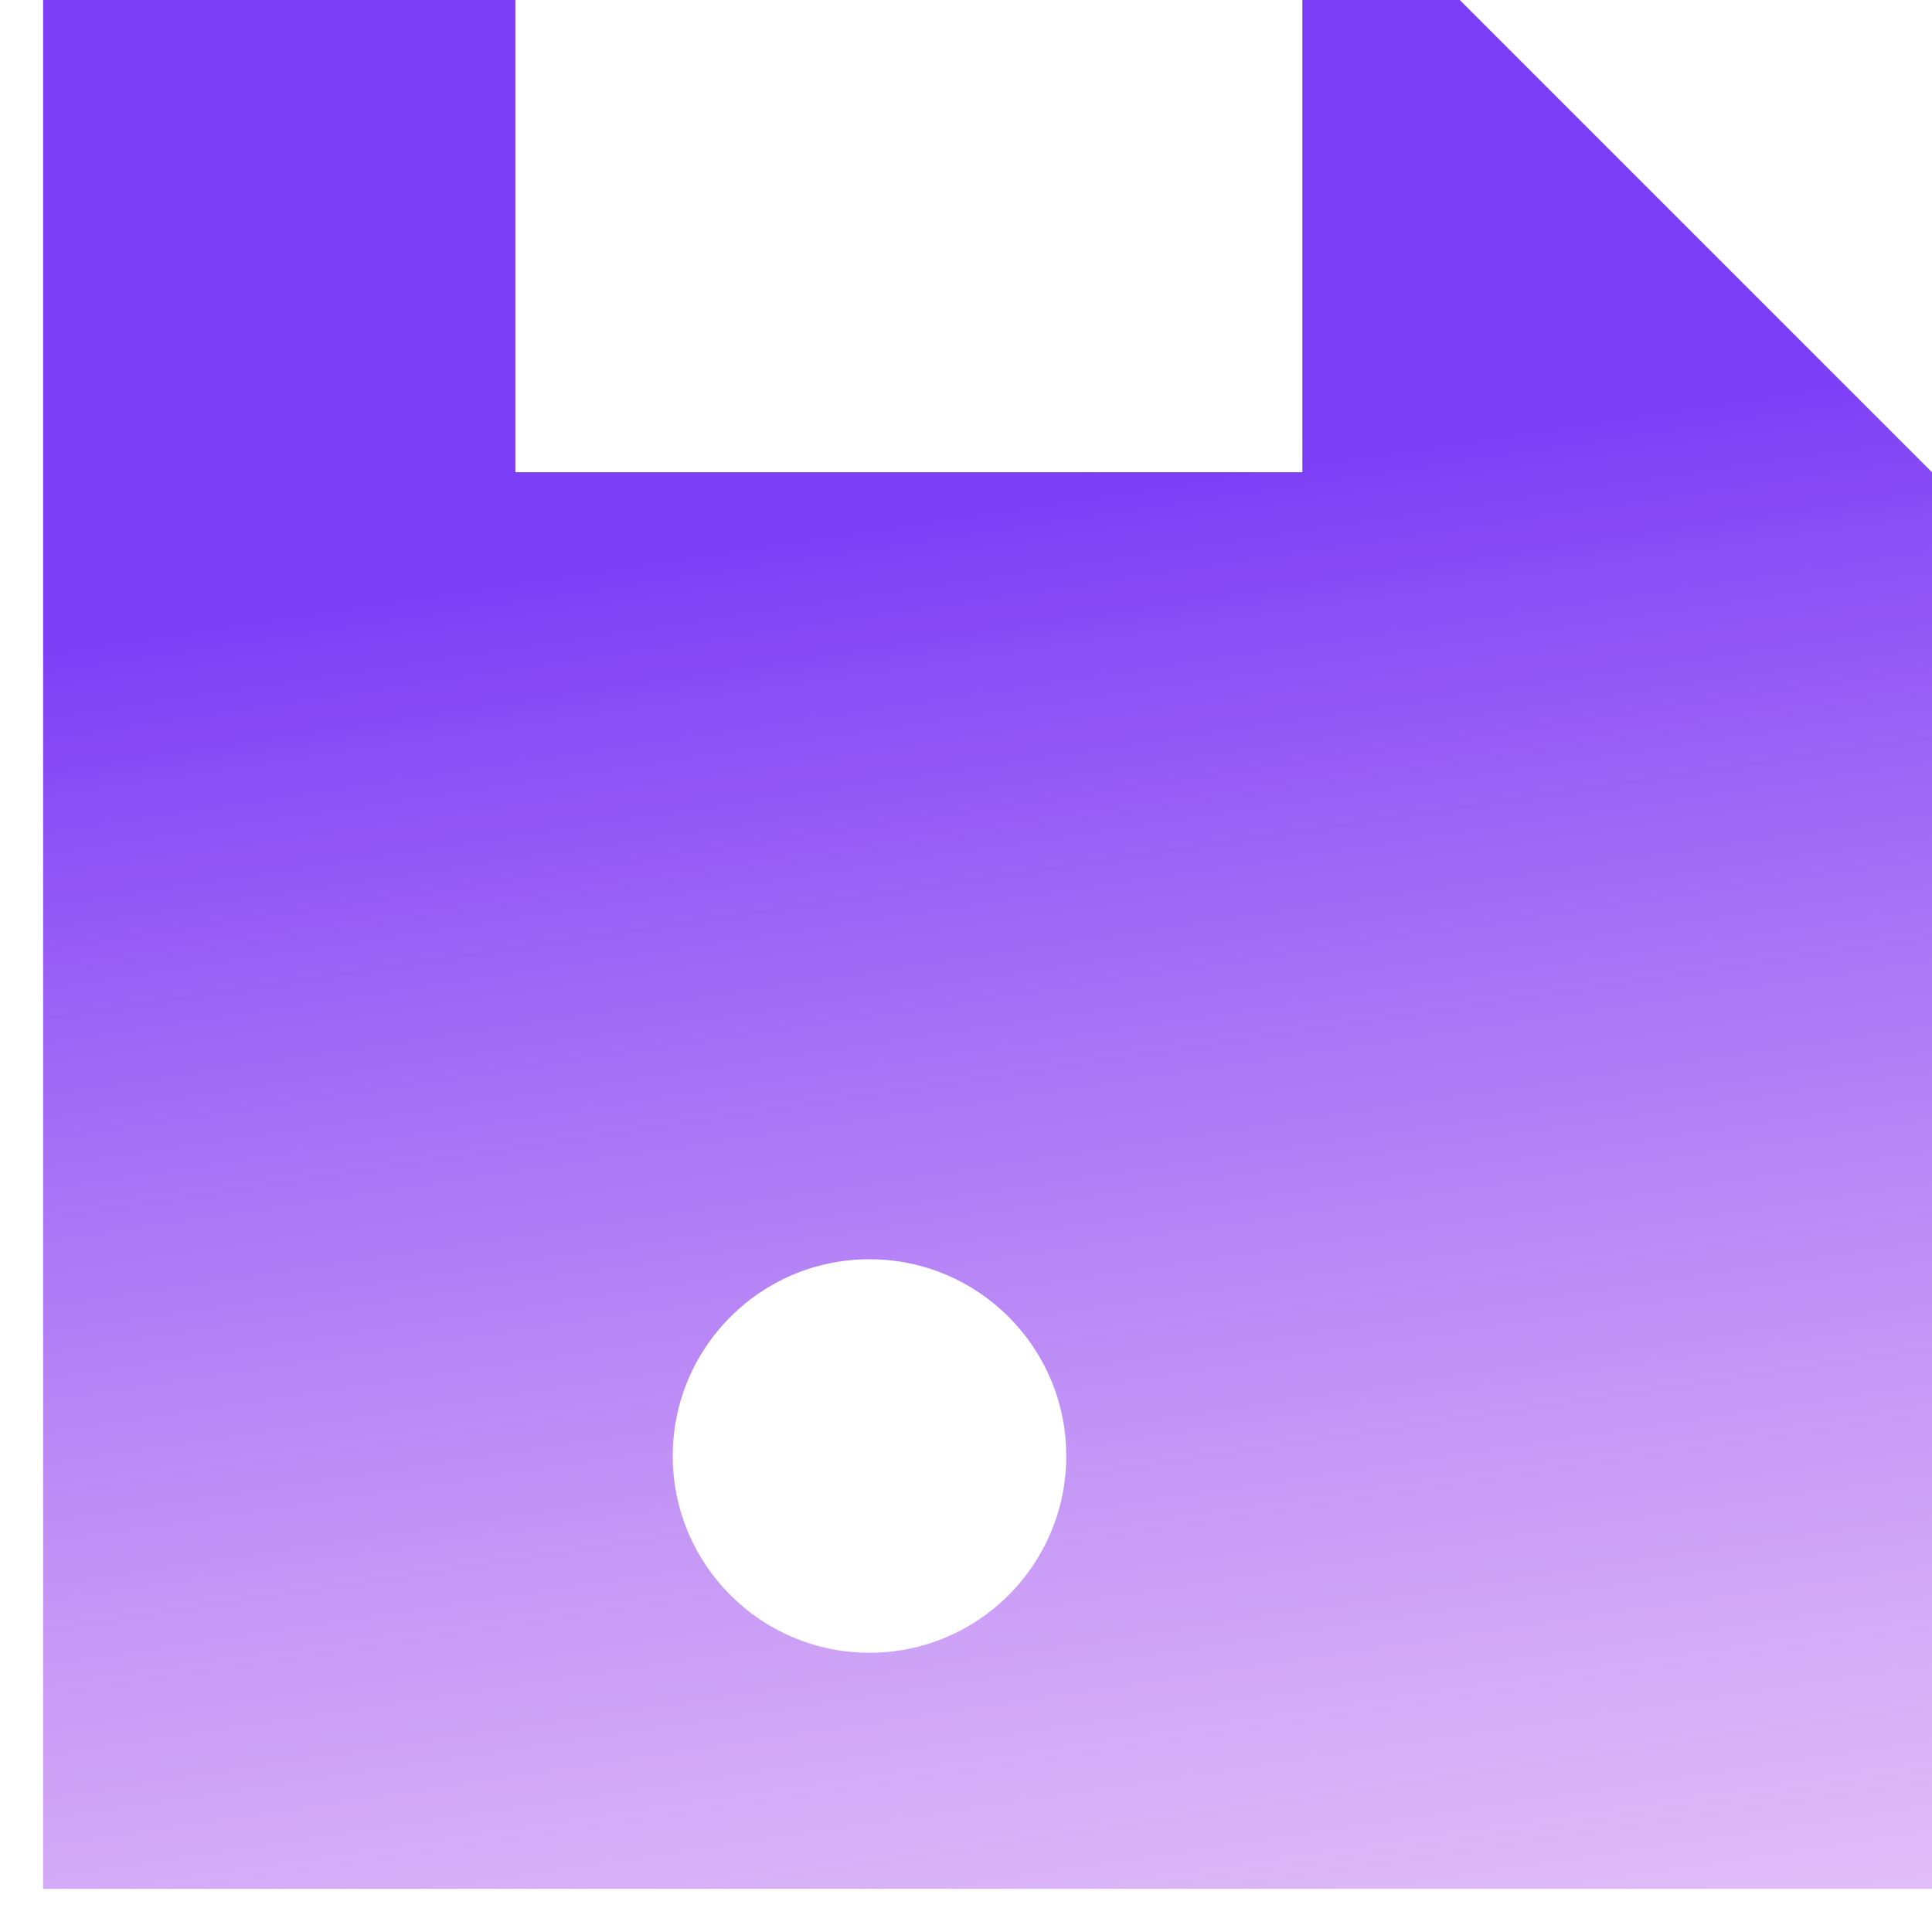 <?xml version="1.0" encoding="UTF-8"?> <svg xmlns="http://www.w3.org/2000/svg" width="56" height="56" viewBox="0 0 56 56" fill="none"><path d="M56 13.688V54.75H1.25V0H14.938V13.688H37.75V0H42.312L56 13.688ZM25.203 36.5C22.053 36.5 19.5 39.053 19.5 42.203C19.5 45.353 22.053 47.906 25.203 47.906C28.353 47.906 30.906 45.353 30.906 42.203C30.906 39.053 28.353 36.5 25.203 36.5Z" fill="url(#paint0_linear_8953_8783)"></path><defs><linearGradient id="paint0_linear_8953_8783" x1="15.5" y1="16" x2="27.5" y2="96.5" gradientUnits="userSpaceOnUse"><stop stop-color="#7B3DF6"></stop><stop offset="1" stop-color="#F19AE9" stop-opacity="0"></stop></linearGradient></defs></svg> 